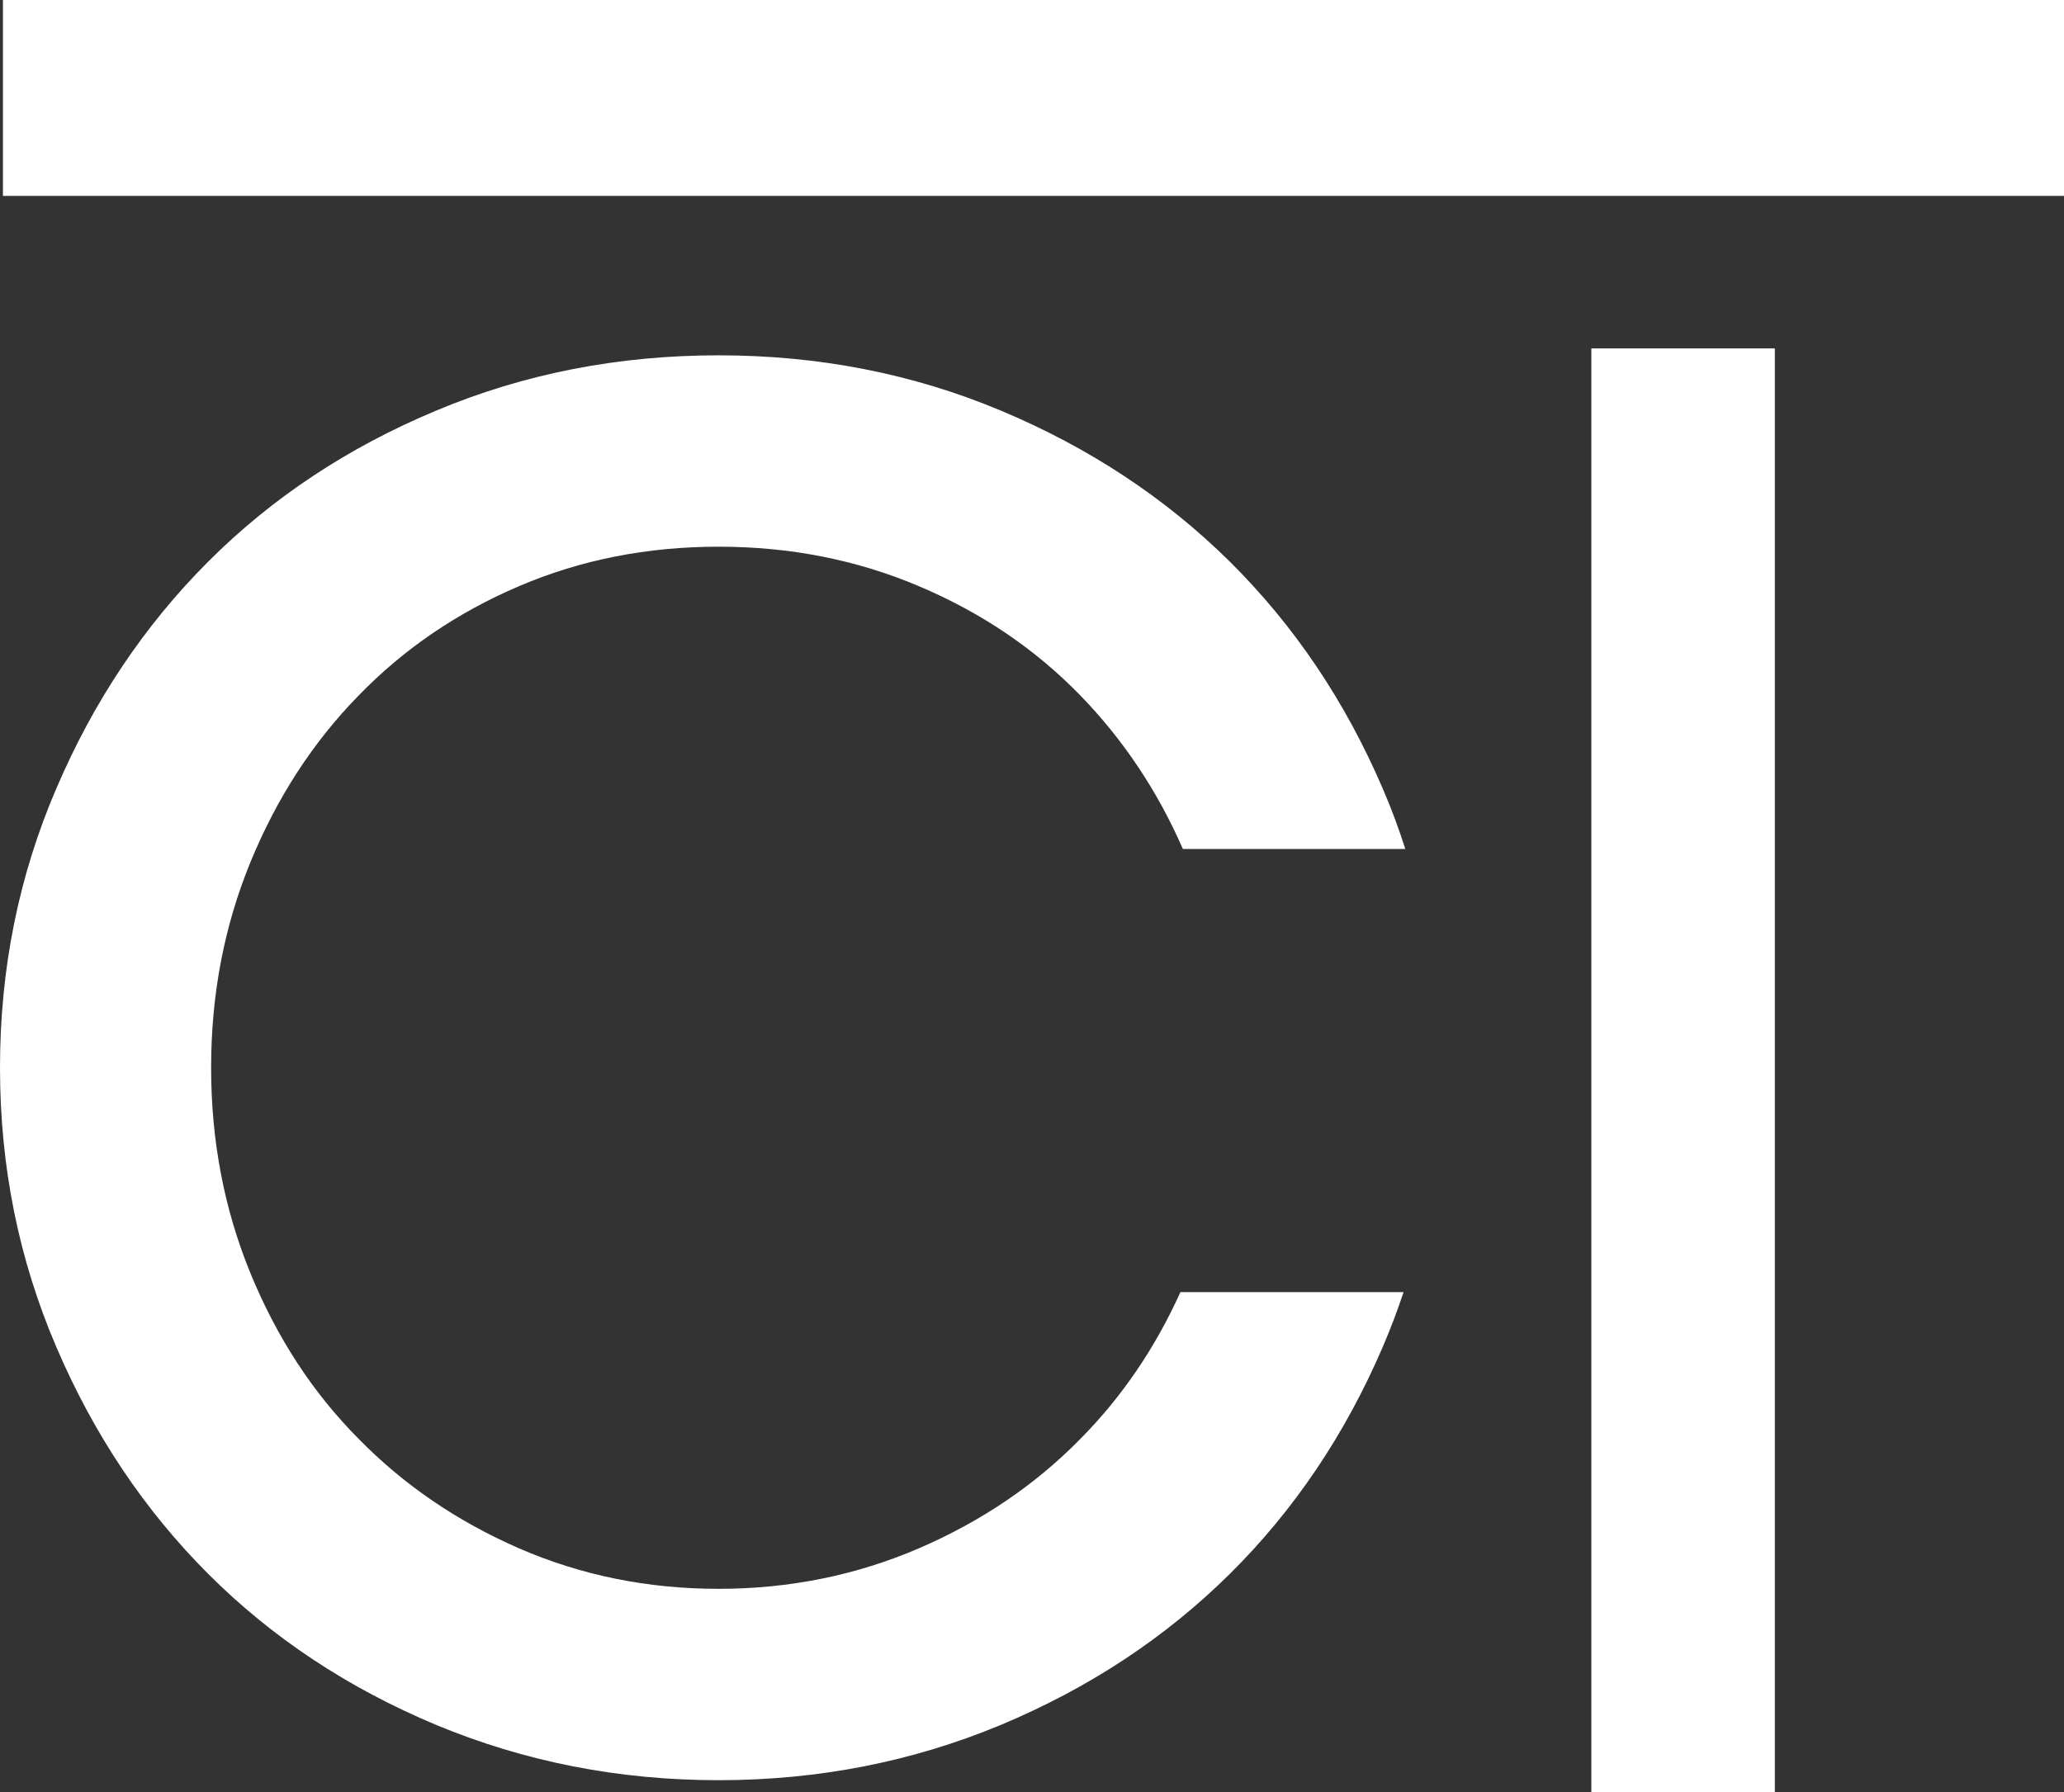 <svg xmlns="http://www.w3.org/2000/svg" id="Layer_2" viewBox="0 0 406.42 353"><rect x="0" y="0" width="406.42" height="353" fill="#333333" stroke="none"/><defs><style>.cls-1{fill:#fff;stroke-width:0px;}</style></defs><g id="Layer_1-2"><path class="cls-1" d="M212.79,283.33c-8.92,9.12-19.54,16.3-31.87,21.62-12.3,5.29-25.45,7.97-39.44,7.97s-27.08-2.67-39.27-7.97c-12.19-5.32-22.72-12.5-31.64-21.62-8.98-9.04-16.02-19.85-21.2-32.43-5.18-12.58-7.8-26.12-7.8-40.62s2.62-28.04,7.8-40.62c5.18-12.56,12.22-23.45,21.2-32.63,8.92-9.21,19.45-16.38,31.64-21.59,12.19-5.21,25.25-7.77,39.27-7.77s27.14,2.56,39.44,7.77c12.33,5.21,22.94,12.39,31.87,21.59,8.33,8.59,15.09,18.64,20.13,30.18h43.8c-1.29-4.05-2.76-8-4.45-11.91-7.4-17.23-17.43-32.12-30.12-44.7-12.72-12.58-27.73-22.46-45.07-29.73-17.37-7.29-35.92-10.89-55.6-10.89s-38.23,3.6-55.6,10.89c-17.37,7.26-32.29,17.14-44.87,29.73-12.58,12.58-22.55,27.47-29.92,44.7C3.69,172.5,0,190.82,0,210.28s3.69,37.75,11.09,55.01c7.38,17.23,17.34,32.12,29.92,44.7,12.58,12.58,27.5,22.46,44.87,29.73,17.37,7.23,35.89,10.89,55.6,10.89s38.23-3.66,55.6-10.89c17.34-7.26,32.35-17.14,45.07-29.73,12.7-12.58,22.72-27.48,30.12-44.7,1.52-3.55,2.9-7.18,4.11-10.81h-43.94c-5.01,11.06-11.57,20.69-19.65,28.85Z"></path><path class="cls-1" d="M349.48,68.62h-36.13v284.38h36.13V68.62Z"></path><rect class="cls-1" x=".58" width="405.84" height="38.58"></rect></g></svg>